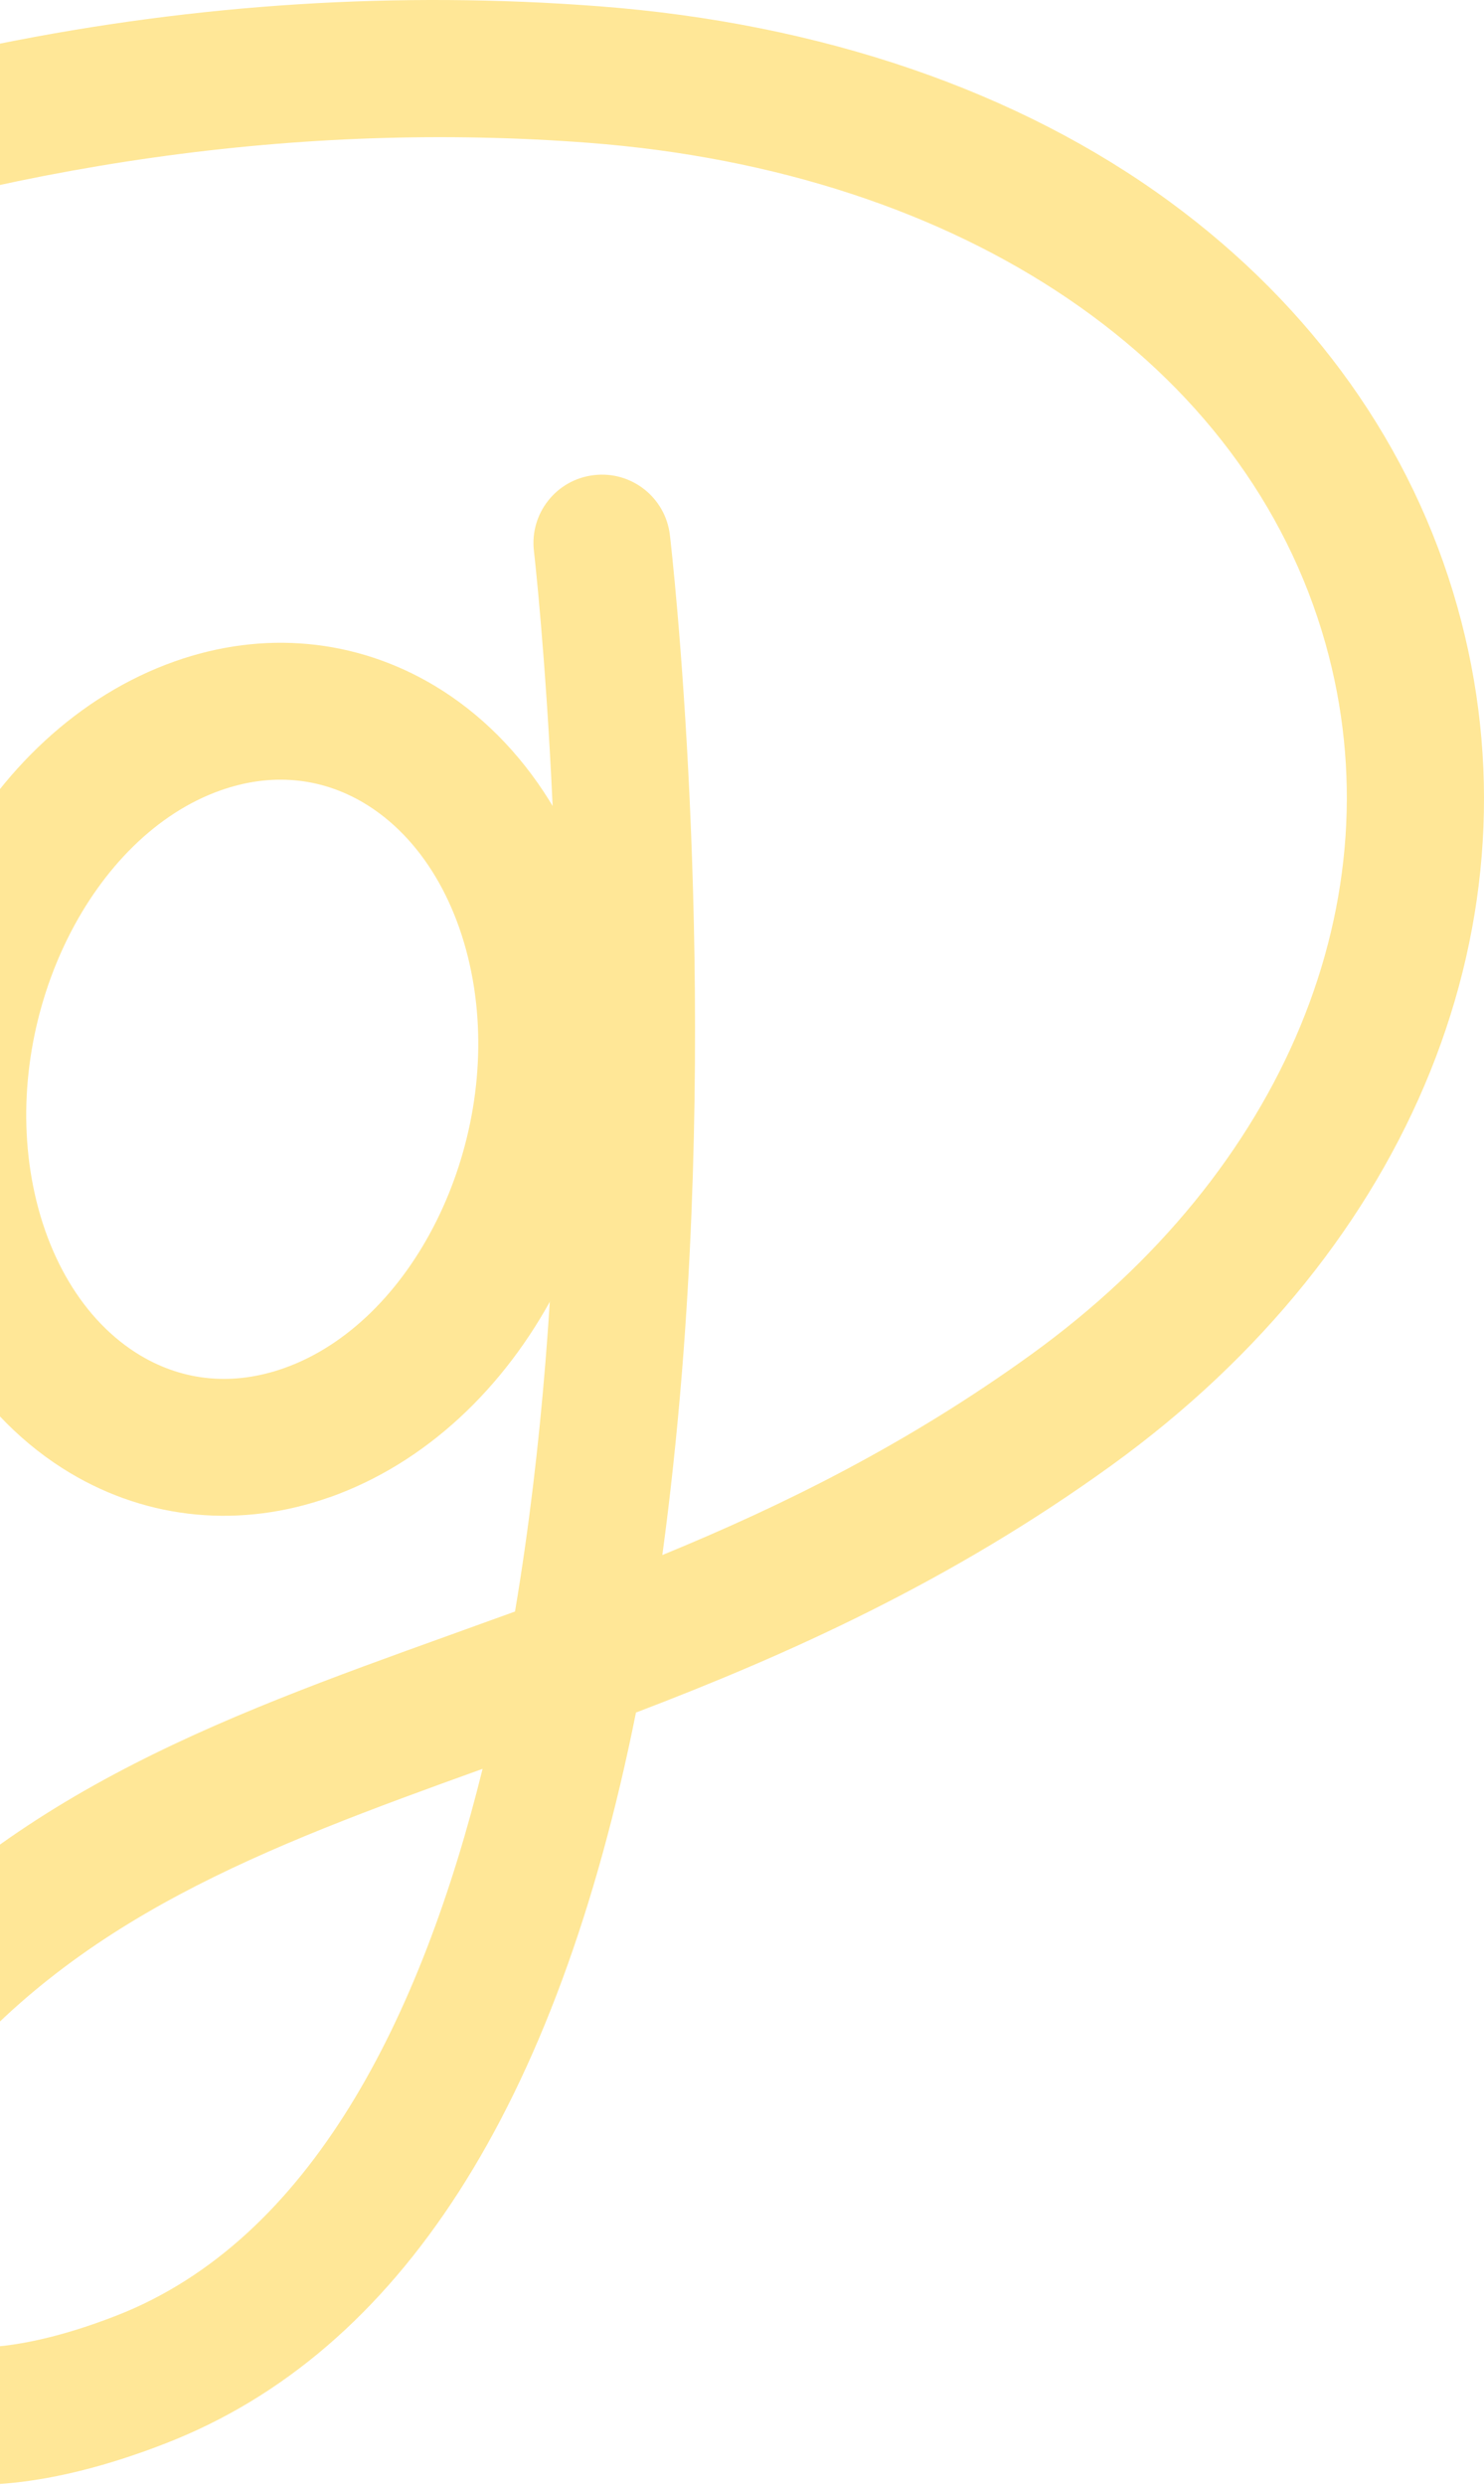 <svg xmlns="http://www.w3.org/2000/svg" fill="none" viewBox="0 0 390 653" height="653" width="390">
<path fill="#FFE797" d="M86.664 393.43C63.354 401.694 39.122 399.433 18.435 387.082C-5.779 372.616 -22.543 345.725 -27.552 313.32C-36.883 252.993 -4.622 191.708 45.904 173.806C69.213 165.541 93.445 167.802 114.133 180.153C138.346 194.62 155.11 221.51 160.119 253.934C169.45 314.26 137.189 375.545 86.664 393.448V393.43ZM57.929 207.712C24.312 219.611 1.454 265.453 8.019 307.804C11.4 329.595 21.925 347.244 36.898 356.196C48.381 363.049 61.437 364.207 74.656 359.523C108.274 347.624 131.131 301.783 124.567 259.431C121.185 237.64 110.661 219.991 95.688 211.04C84.204 204.186 71.148 203.029 57.929 207.712Z"></path>
<path fill="#FFE797" d="M37.459 644.338C-20.697 664.935 -47.117 644.211 -57.822 629.618C-77.045 603.451 -71.602 560.286 -44.875 526.976C-1.33 472.707 56.809 451.767 118.365 429.614C124.007 427.589 129.667 425.546 135.346 423.484C139.071 401.35 141.62 379.198 143.32 358.221C152.181 248.87 140.445 145.83 140.318 144.799C139.161 134.926 146.214 125.992 156.105 124.853C165.979 123.696 174.912 130.766 176.052 140.64C176.558 144.962 188.312 247.785 179.216 360.626C177.86 377.335 176.142 393.339 174.062 408.638C205.998 395.527 238.421 379.469 271.044 355.906C337.646 307.768 367.248 236.193 348.333 169.085C327.573 95.467 253.358 45.051 154.677 37.528C3.571 26.009 -154.931 82.013 -291.624 195.234C-294.409 197.531 -296.525 199.285 -297.953 200.388C-305.783 206.5 -317.086 205.09 -323.198 197.259C-329.31 189.429 -327.9 178.127 -320.069 172.015C-318.84 171.056 -316.995 169.519 -314.572 167.512C-293.921 150.405 -239.037 104.943 -157.354 65.286C-53.844 15.014 52.053 -6.397 157.425 1.65C215.799 6.099 267.699 23.875 307.482 53.062C345.024 80.603 371.136 117.348 382.963 159.32C406.092 241.347 371.281 327.84 292.129 385.057C249.615 415.78 206.938 434.841 167.136 450.031C146.34 553.685 105.001 618.099 43.716 642.005C41.601 642.837 39.521 643.615 37.478 644.338H37.459ZM126.828 464.823C69.287 485.547 19.593 504.1 -16.827 549.508C-34.874 572.004 -37.099 597.086 -28.835 608.334C-20.48 619.708 1.763 619.78 30.624 608.496C81.8 588.532 110.698 530.014 126.828 464.823Z"></path>
</svg>

